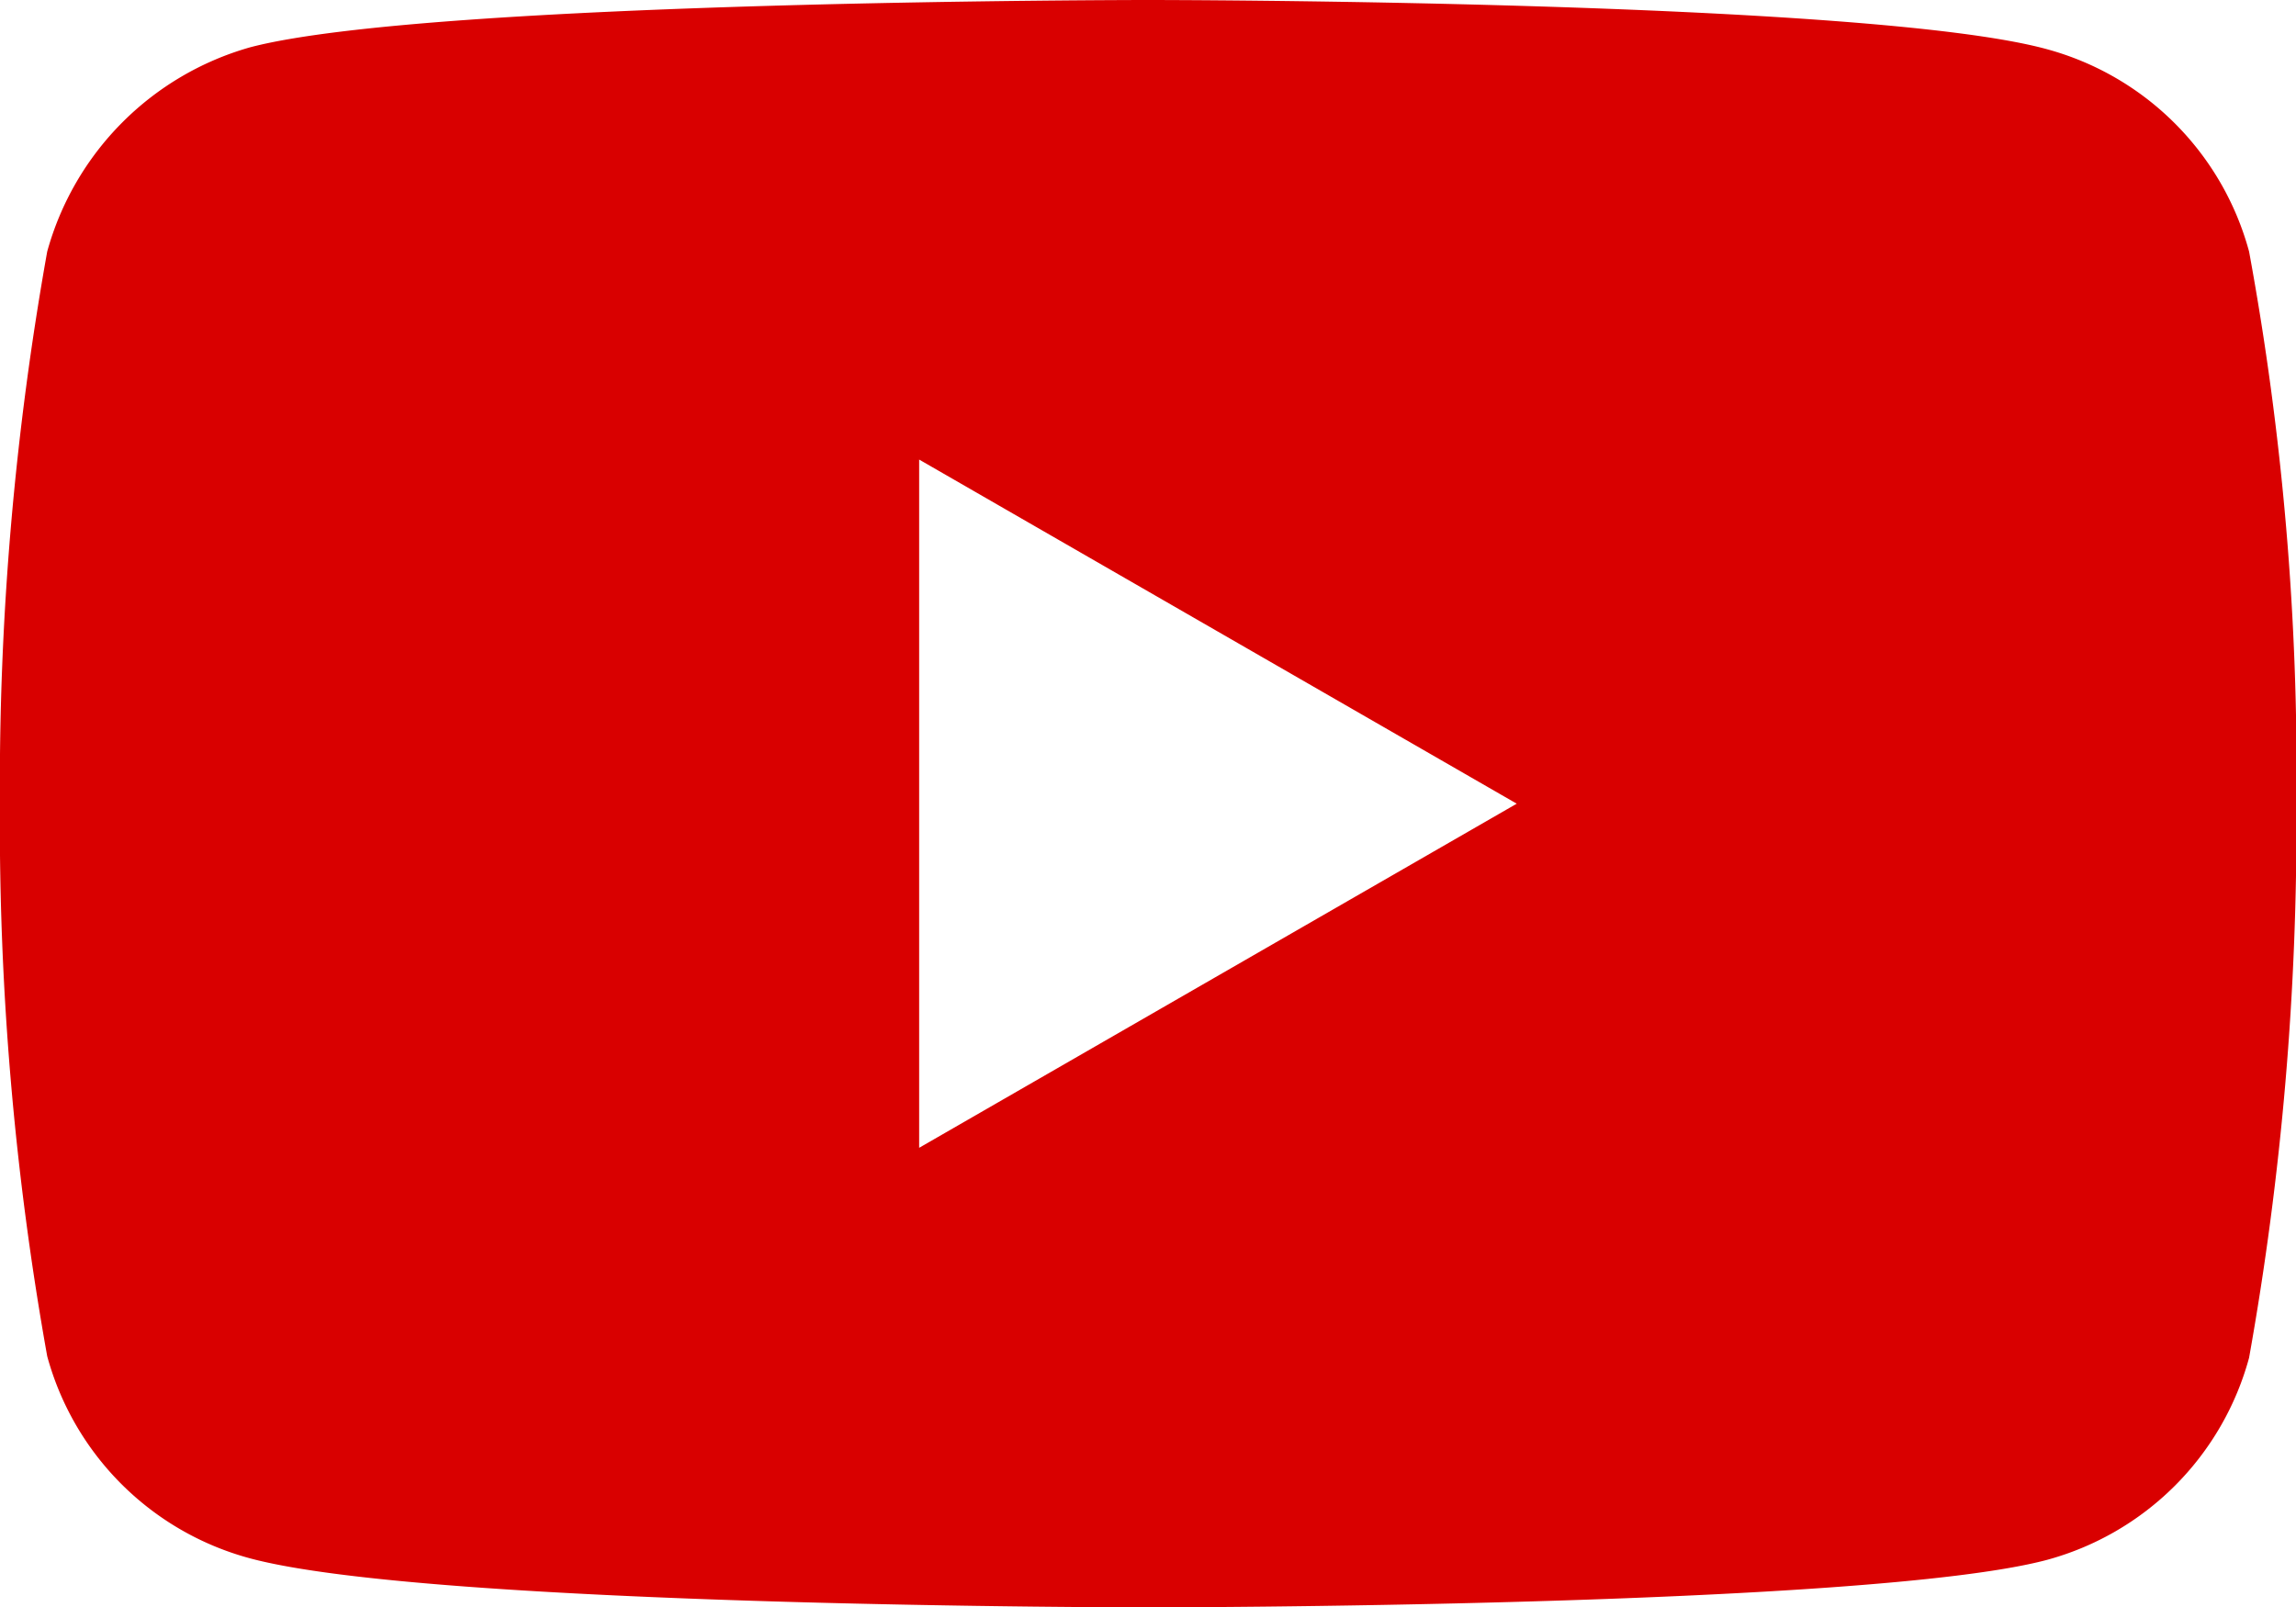 <svg xmlns="http://www.w3.org/2000/svg" width="23.683" height="16.582" viewBox="0 0 23.683 16.582">
    <path d="M23.2-3.487a2.967,2.967,0,0,0-2.087-2.088c-1.853-.507-9.266-.507-9.266-.507s-7.413,0-9.266.488A3.027,3.027,0,0,0,.488-3.487,31.263,31.263,0,0,0,0,2.209a31.148,31.148,0,0,0,.488,5.7A2.967,2.967,0,0,0,2.576,9.993c1.873.507,9.266.507,9.266.507s7.413,0,9.266-.488A2.967,2.967,0,0,0,23.2,7.925a31.273,31.273,0,0,0,.488-5.7A29.677,29.677,0,0,0,23.2-3.487ZM9.482,5.759v-7.1l6.164,3.55Zm0,0"
          transform="translate(-0.001 6.082)" fill="#d90000"></path>
</svg>
